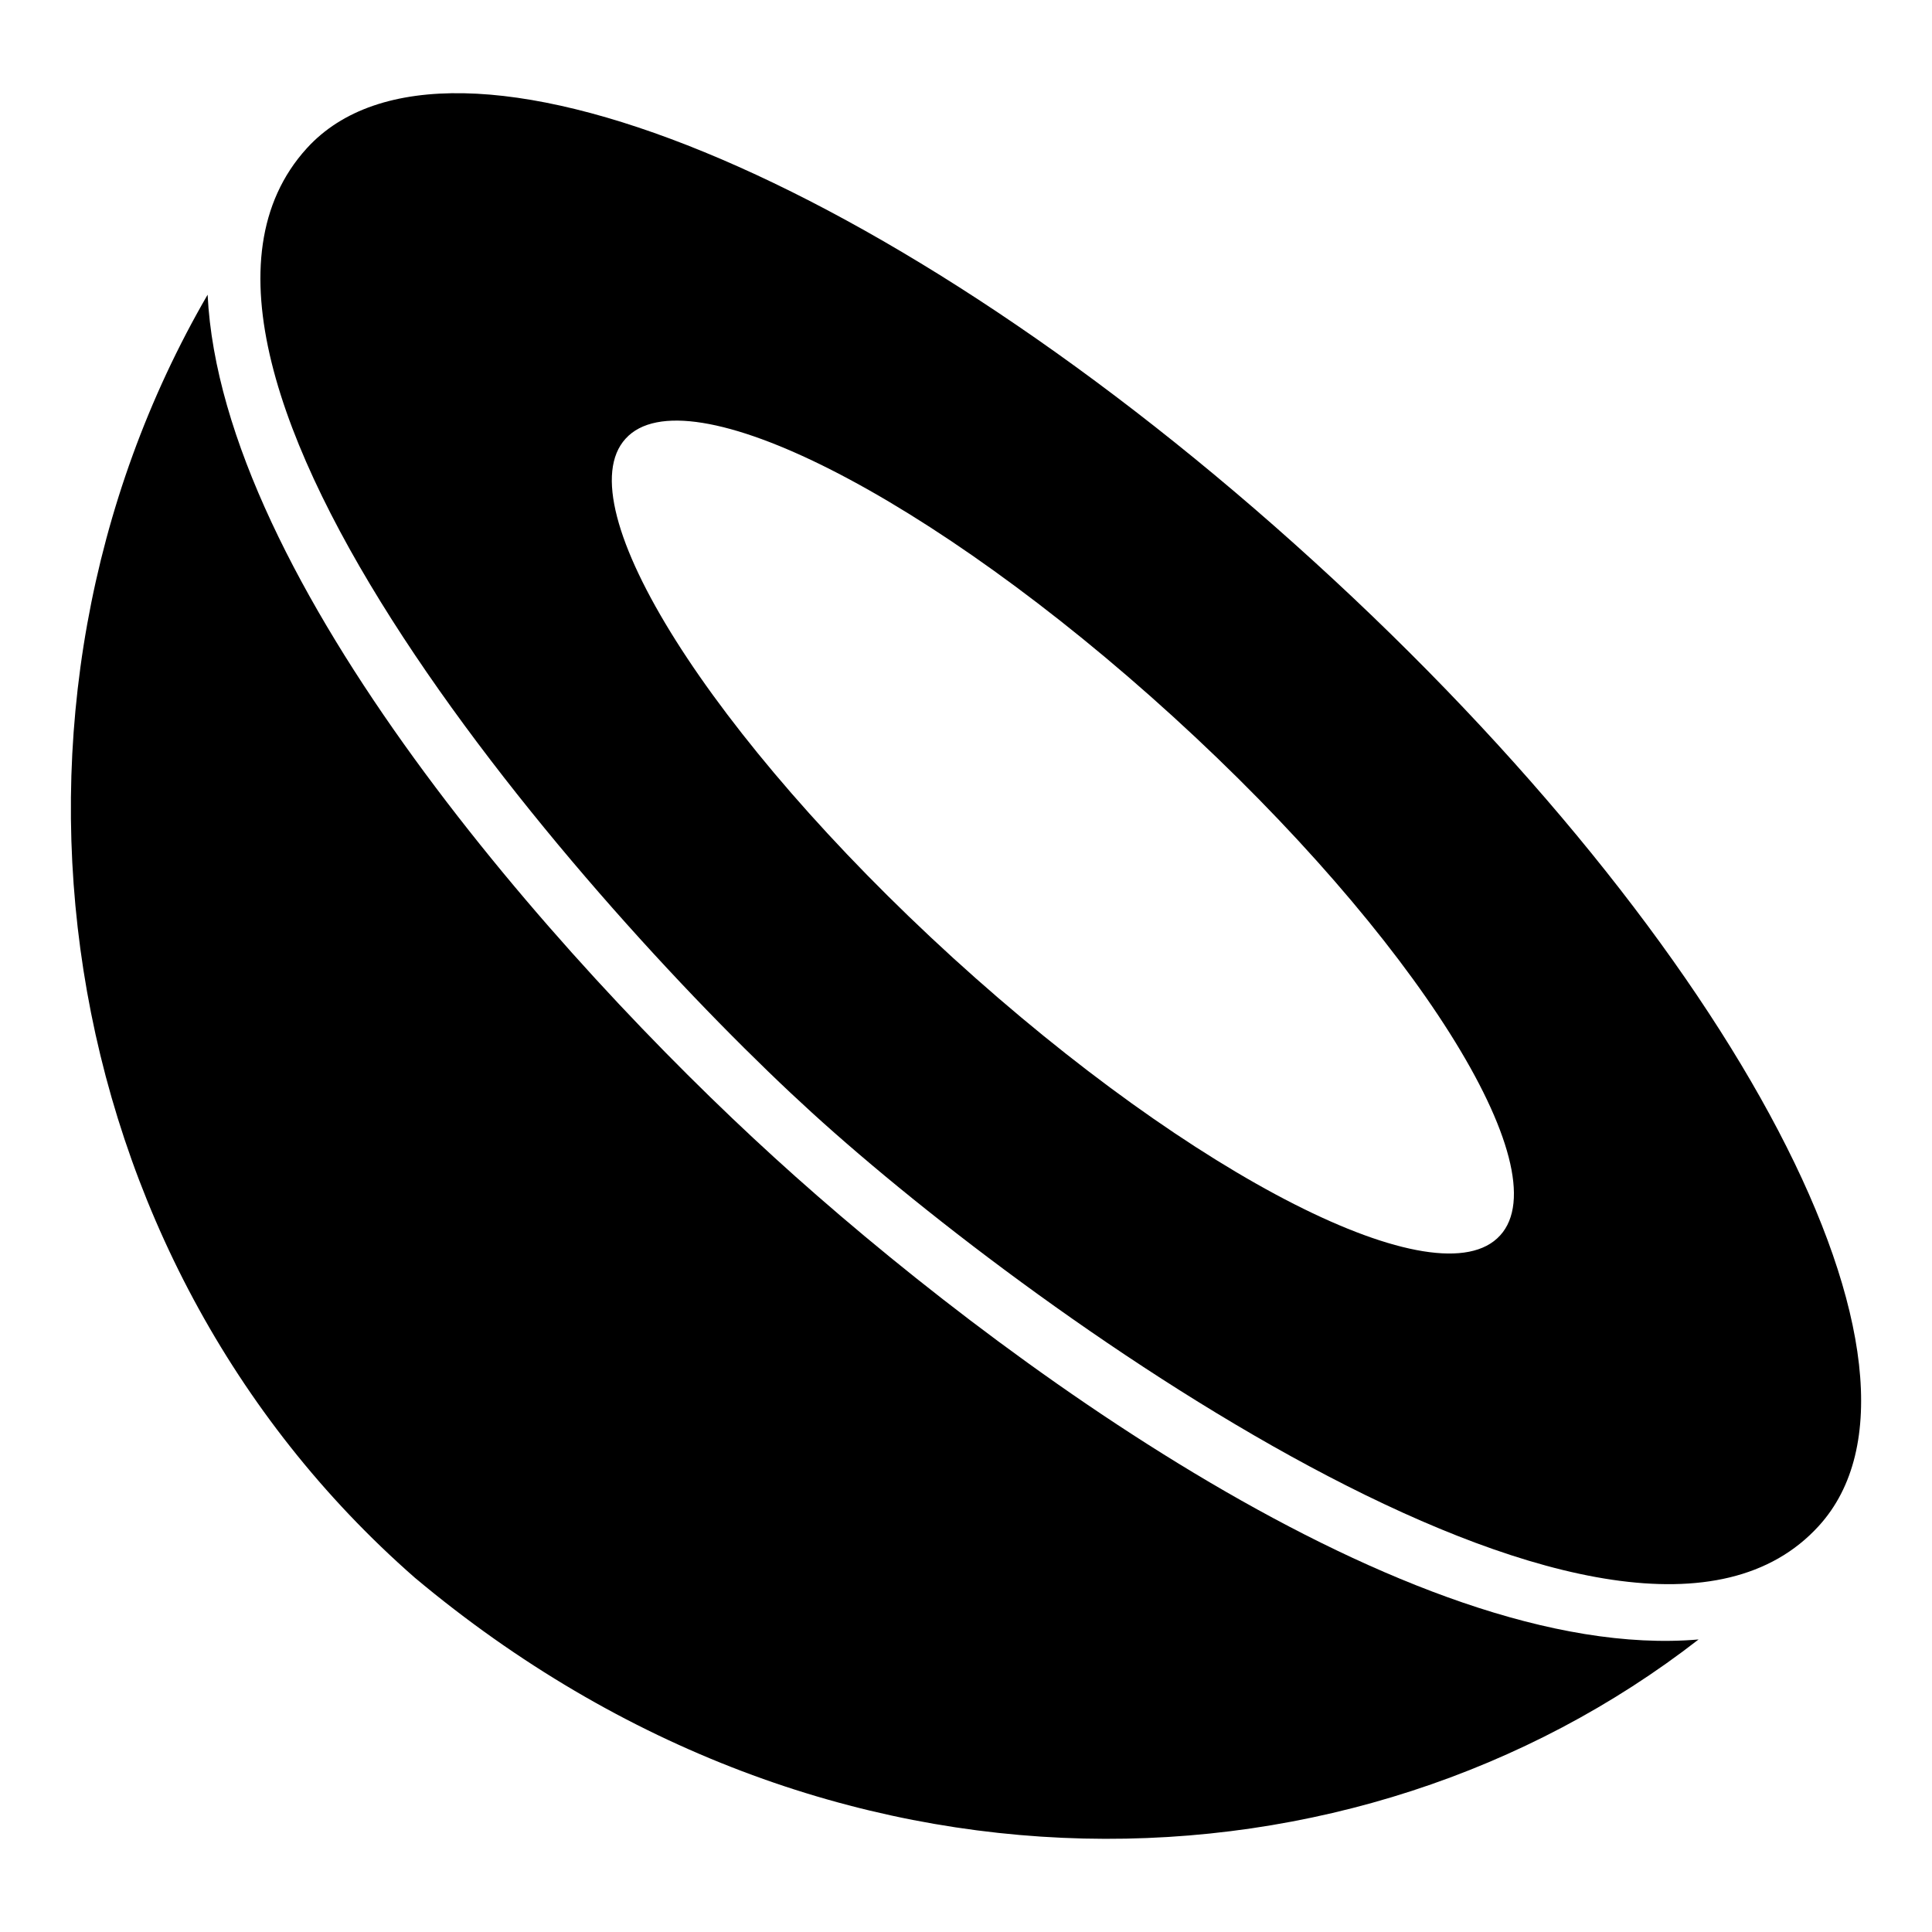<?xml version="1.0" encoding="UTF-8"?>
<!-- Uploaded to: ICON Repo, www.iconrepo.com, Generator: ICON Repo Mixer Tools -->
<svg fill="#000000" width="800px" height="800px" version="1.1" viewBox="144 144 512 512" xmlns="http://www.w3.org/2000/svg">
 <g>
  <path d="m492.27 292.85c-112.39-102.39-229.61-150.55-266.95-109.57-52.391 57.57 75.82 202.77 133.88 255.61 60.312 54.961 215.79 165.56 266.8 109.5 37.344-40.973-21.41-153.22-133.73-255.54zm49.27 178.56c-16.078 17.707-80.98-15.262-144.99-73.57-64.012-58.383-102.91-119.95-86.758-137.59 16.078-17.707 80.98 15.262 145.07 73.645 64.012 58.309 102.84 119.88 86.684 137.51z"/>
  <path d="m349.2 450.74c-57.914-52.727-146.46-153.01-150.18-228.64-63.496 109.5-42.527 254.64 54.902 340 109.82 91.984 249.44 86.914 340.22 16.375-76.629 6.574-187.09-74.977-244.94-127.73z"/>
 </g>
</svg>